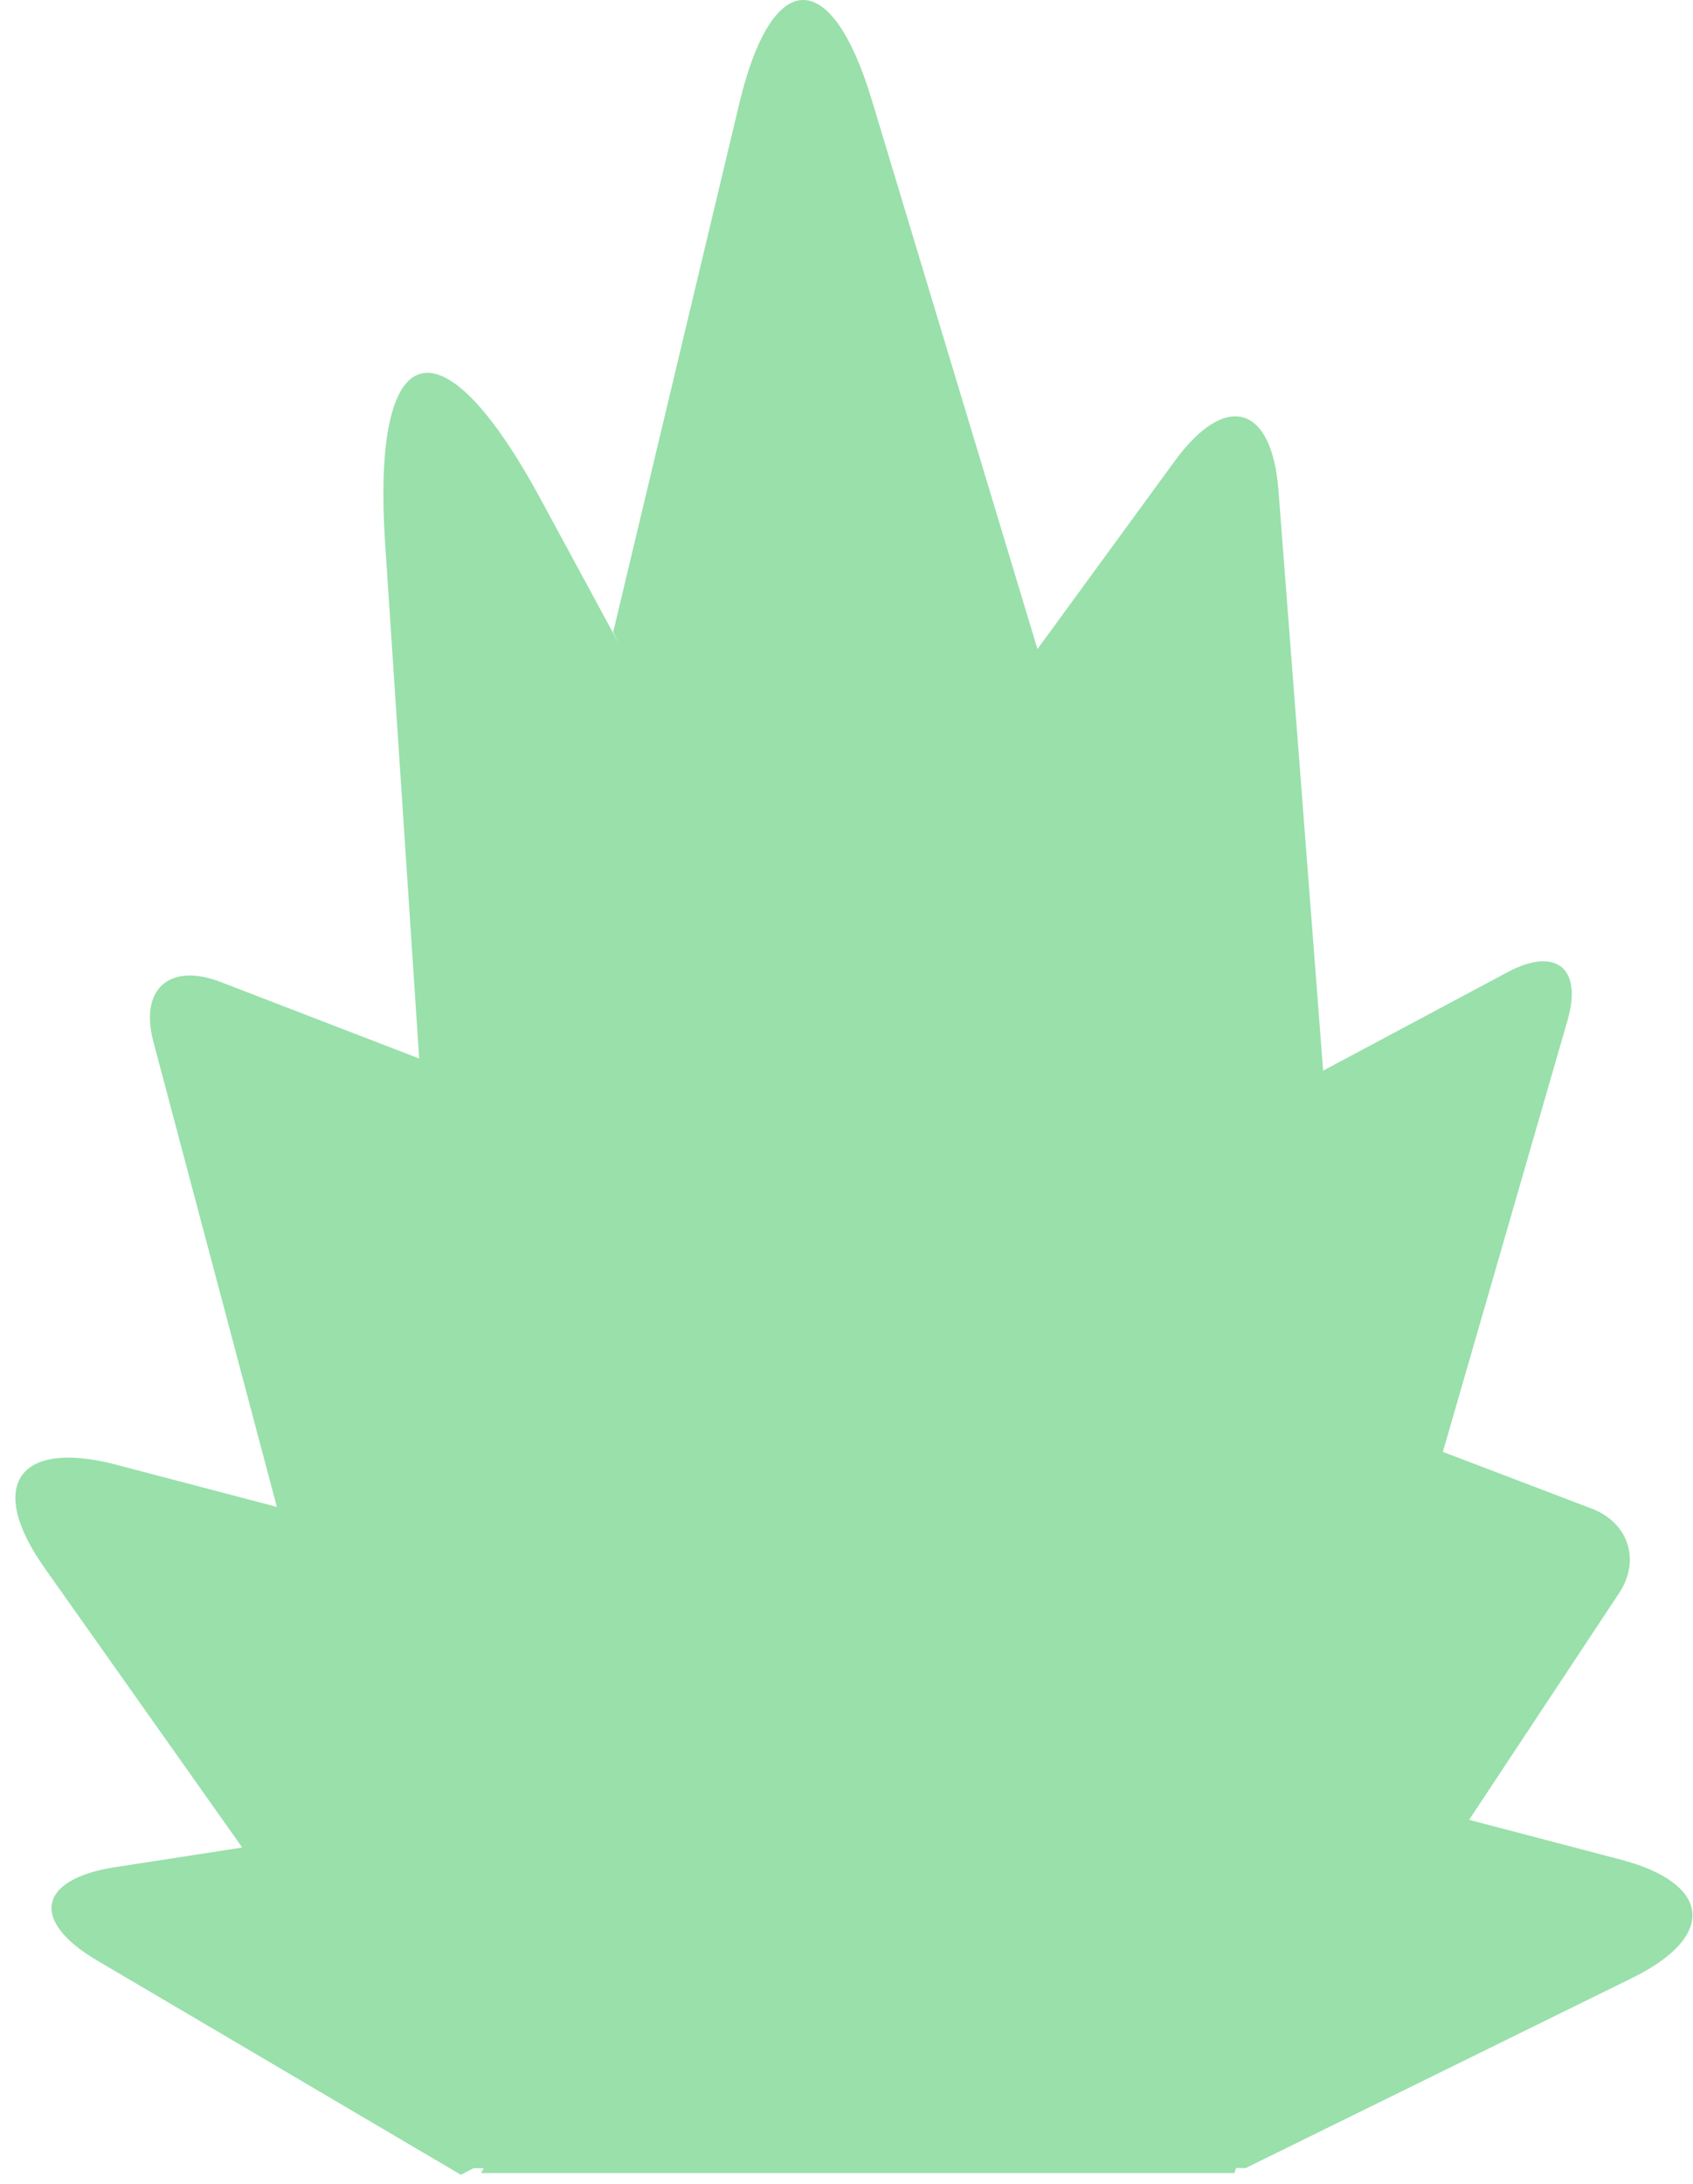 <svg width="107" height="138" viewBox="0 0 107 138" fill="none" xmlns="http://www.w3.org/2000/svg">
    <path fill-rule="evenodd" clip-rule="evenodd"
          d="M86.715 107.764L80.799 30.963C80.383 25.565 77.458 24.737 74.254 29.116L52.5 58.903L86.715 107.764Z"
          fill="#99E0AB"/>
    <path fill-rule="evenodd" clip-rule="evenodd"
          d="M55.091 6.291C52.529 -2.196 48.783 -2.077 46.726 6.534L38.754 39.936C38.754 39.936 52.024 68.084 60.079 80.364C68.688 93.491 87.433 113.453 87.433 113.453L55.091 6.291Z"
          fill="#99E0AB"/>
    <path fill-rule="evenodd" clip-rule="evenodd"
          d="M28.864 102.755L24.34 34.317C23.472 21.148 27.86 19.888 34.156 31.511L72.24 101.85"
          fill="#99E0AB"/>
    <path fill-rule="evenodd" clip-rule="evenodd"
          d="M29.269 136.99L3.205 97.485C0.488 93.366 1.731 92.088 5.97 94.621L76.89 136.99H29.275H29.269Z"
          fill="#99E0AB"/>
    <path fill-rule="evenodd" clip-rule="evenodd"
          d="M28.493 136.617L9.694 65.817C8.808 62.485 10.71 60.799 13.939 62.041L86.084 89.845L28.493 136.611V136.617Z"
          fill="#99E0AB"/>
    <path fill-rule="evenodd" clip-rule="evenodd"
          d="M29.126 137.404L6.142 123.869C1.885 121.365 2.397 118.72 7.283 117.968L90.891 105.055L29.132 137.404H29.126Z"
          fill="#99E0AB"/>
    <path fill-rule="evenodd" clip-rule="evenodd"
          d="M78.025 137.294L99.071 64.464C100.029 61.156 98.334 59.789 95.272 61.428L60.422 80.029L30.41 137.294"
          fill="#99E0AB"/>
    <path fill-rule="evenodd" clip-rule="evenodd"
          d="M78.728 136.318L102.337 100.643C103.698 98.583 102.925 96.204 100.613 95.322L28.949 68.016L78.728 136.318Z"
          fill="#99E0AB"/>
    <path fill-rule="evenodd" clip-rule="evenodd"
          d="M79.241 135.85L84.811 119.35L49.877 80.023L20.371 104.578L29.604 135.88L79.241 135.85Z"
          fill="#99E0AB"/>
    <path fill-rule="evenodd" clip-rule="evenodd"
          d="M7.376 92.547C1.157 90.914 -0.882 93.832 2.816 99.063L29.552 136.869L78.725 136.982L103.183 124.956C108.504 122.34 108.171 119.002 102.434 117.493L7.382 92.553L7.376 92.547Z"
          fill="#99E0AB"/>
</svg>

